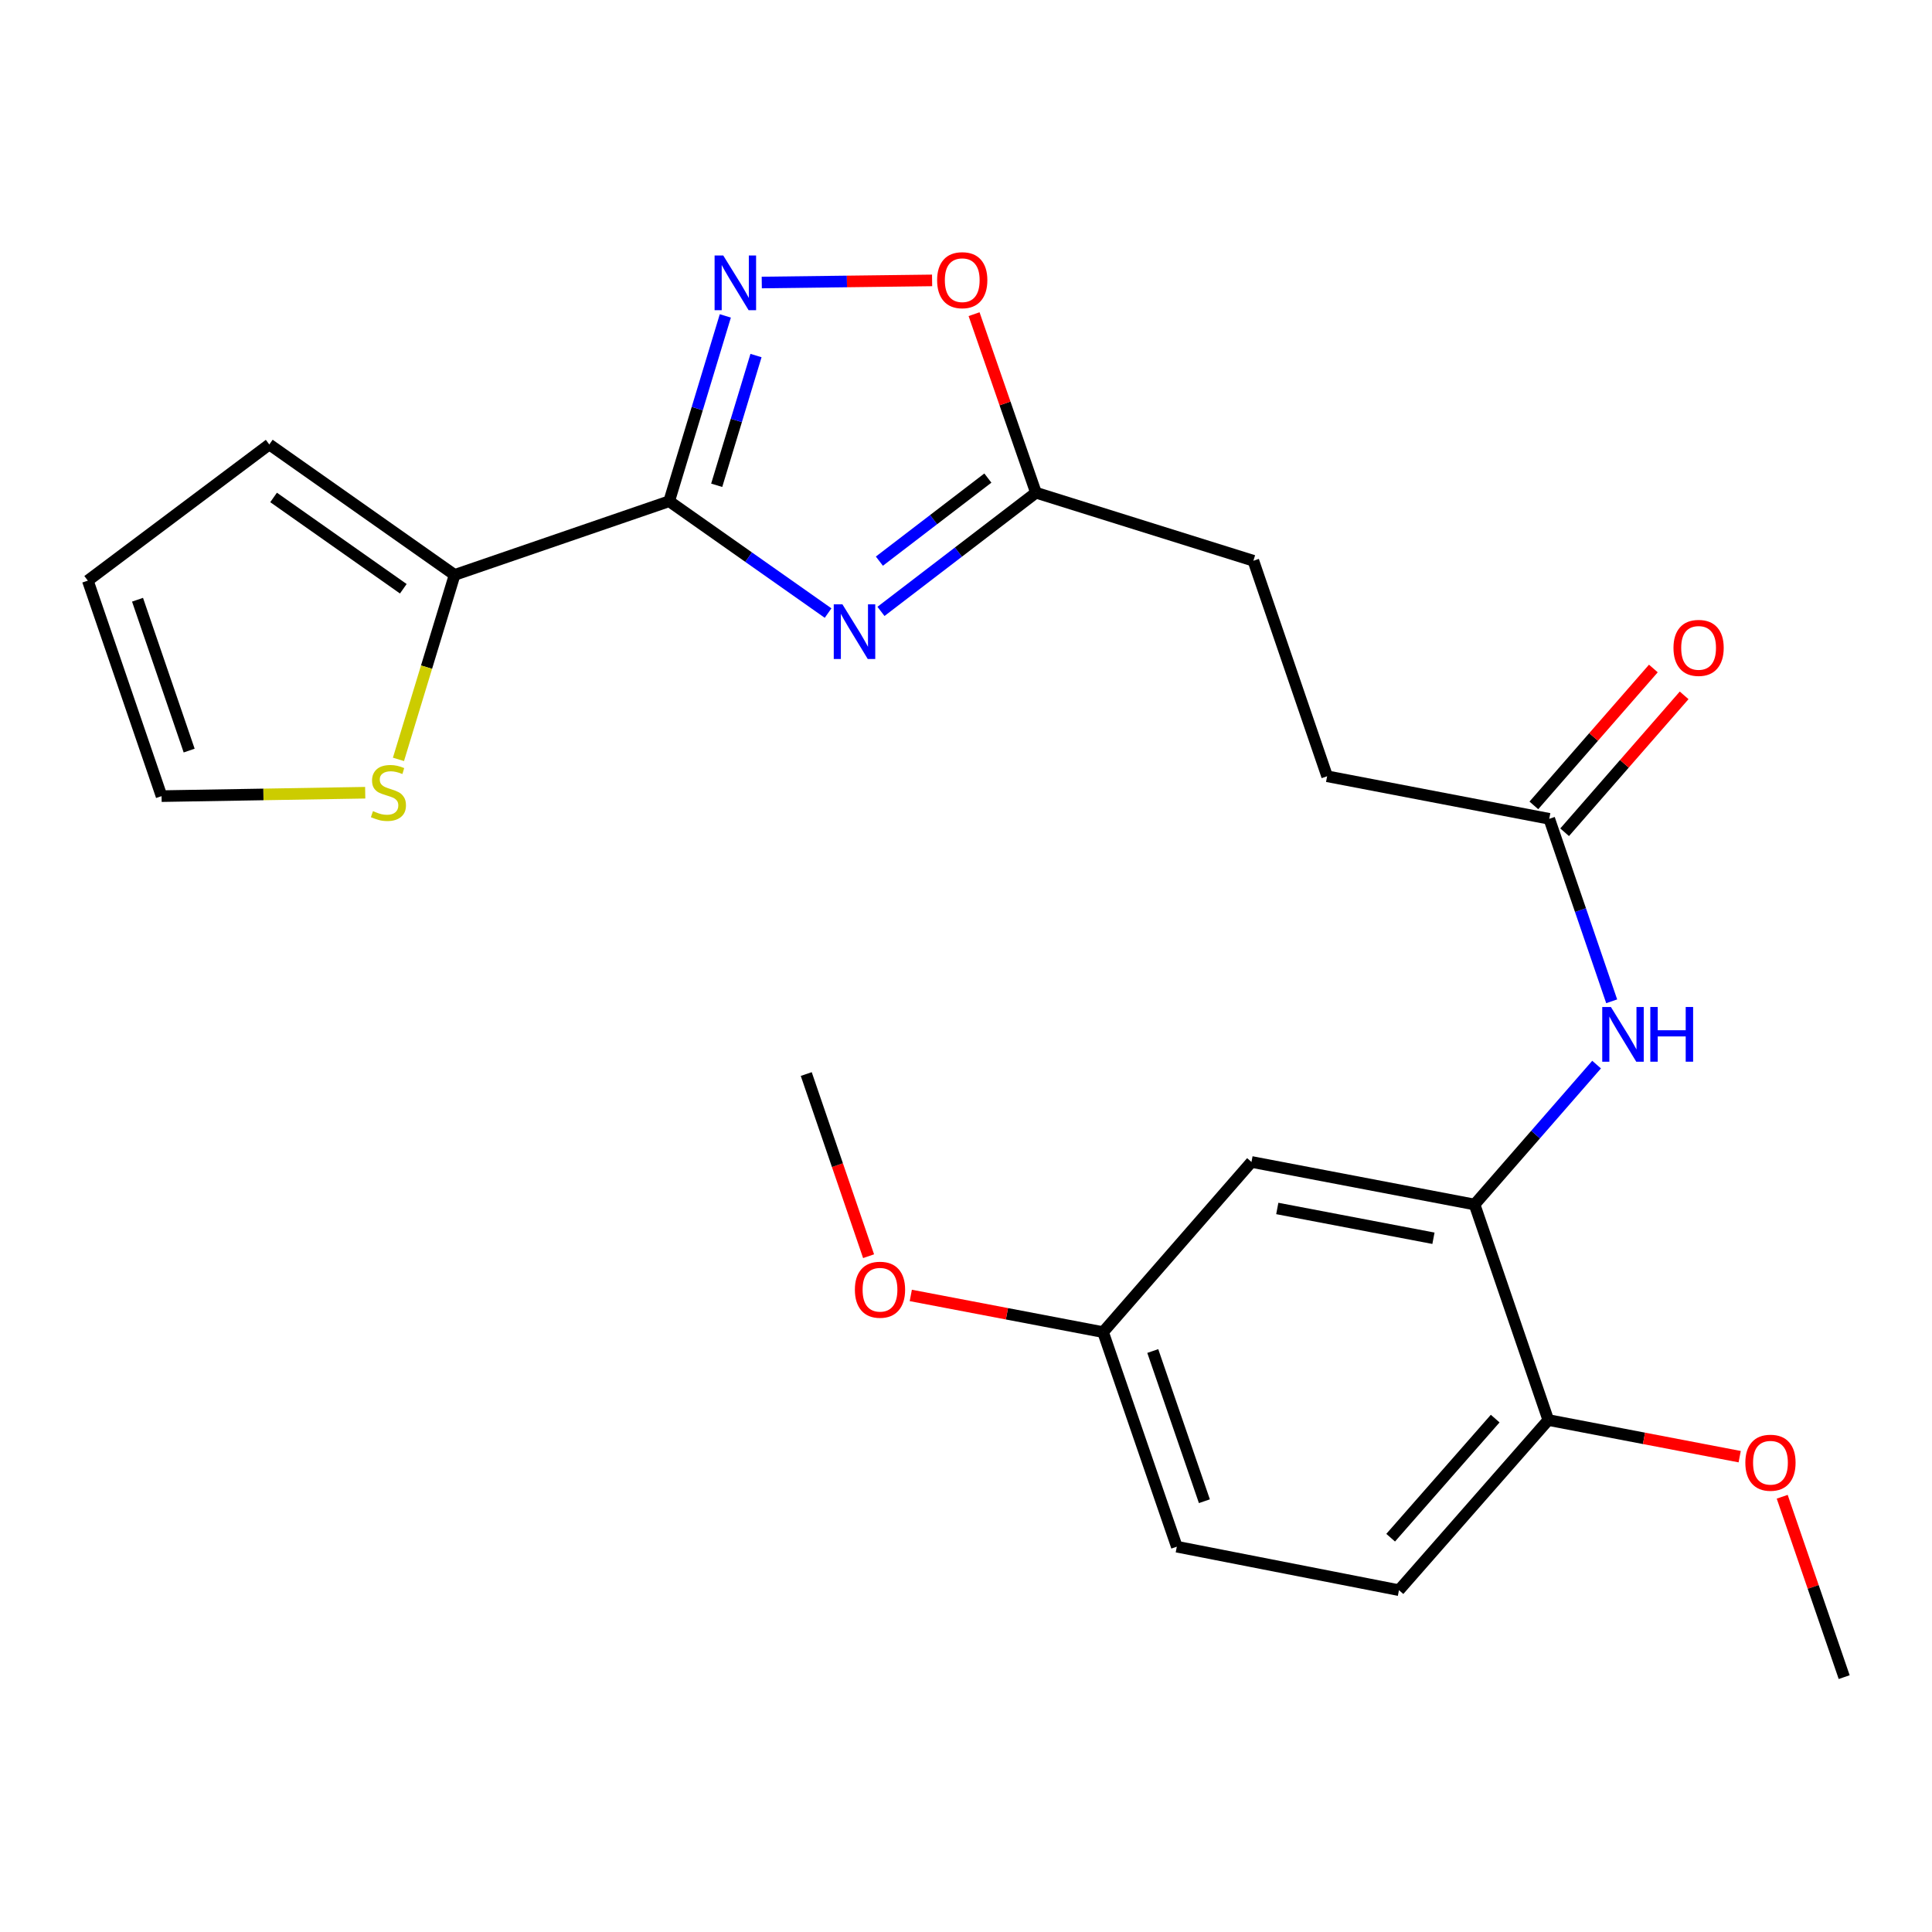 <?xml version='1.0' encoding='iso-8859-1'?>
<svg version='1.1' baseProfile='full'
              xmlns='http://www.w3.org/2000/svg'
                      xmlns:rdkit='http://www.rdkit.org/xml'
                      xmlns:xlink='http://www.w3.org/1999/xlink'
                  xml:space='preserve'
width='1000px' height='1000px' viewBox='0 0 1000 1000'>
<!-- END OF HEADER -->
<rect style='opacity:1.0;fill:#FFFFFF;stroke:none' width='1000' height='1000' x='0' y='0'> </rect>
<path class='bond-0' d='M 346.366,259.44 L 387.493,288.383' style='fill:none;fill-rule:evenodd;stroke:#000000;stroke-width:6px;stroke-linecap:butt;stroke-linejoin:miter;stroke-opacity:1' />
<path class='bond-0' d='M 387.493,288.383 L 428.619,317.325' style='fill:none;fill-rule:evenodd;stroke:#0000FF;stroke-width:6px;stroke-linecap:butt;stroke-linejoin:miter;stroke-opacity:1' />
<path class='bond-1' d='M 346.366,259.44 L 360.897,211.475' style='fill:none;fill-rule:evenodd;stroke:#000000;stroke-width:6px;stroke-linecap:butt;stroke-linejoin:miter;stroke-opacity:1' />
<path class='bond-1' d='M 360.897,211.475 L 375.428,163.51' style='fill:none;fill-rule:evenodd;stroke:#0000FF;stroke-width:6px;stroke-linecap:butt;stroke-linejoin:miter;stroke-opacity:1' />
<path class='bond-1' d='M 370.964,251.182 L 381.136,217.607' style='fill:none;fill-rule:evenodd;stroke:#000000;stroke-width:6px;stroke-linecap:butt;stroke-linejoin:miter;stroke-opacity:1' />
<path class='bond-1' d='M 381.136,217.607 L 391.308,184.031' style='fill:none;fill-rule:evenodd;stroke:#0000FF;stroke-width:6px;stroke-linecap:butt;stroke-linejoin:miter;stroke-opacity:1' />
<path class='bond-2' d='M 346.366,259.44 L 235.309,297.576' style='fill:none;fill-rule:evenodd;stroke:#000000;stroke-width:6px;stroke-linecap:butt;stroke-linejoin:miter;stroke-opacity:1' />
<path class='bond-3' d='M 455.989,316.457 L 496.099,285.74' style='fill:none;fill-rule:evenodd;stroke:#0000FF;stroke-width:6px;stroke-linecap:butt;stroke-linejoin:miter;stroke-opacity:1' />
<path class='bond-3' d='M 496.099,285.74 L 536.209,255.023' style='fill:none;fill-rule:evenodd;stroke:#000000;stroke-width:6px;stroke-linecap:butt;stroke-linejoin:miter;stroke-opacity:1' />
<path class='bond-3' d='M 455.164,290.452 L 483.241,268.951' style='fill:none;fill-rule:evenodd;stroke:#0000FF;stroke-width:6px;stroke-linecap:butt;stroke-linejoin:miter;stroke-opacity:1' />
<path class='bond-3' d='M 483.241,268.951 L 511.318,247.449' style='fill:none;fill-rule:evenodd;stroke:#000000;stroke-width:6px;stroke-linecap:butt;stroke-linejoin:miter;stroke-opacity:1' />
<path class='bond-4' d='M 394.289,146.228 L 438.372,145.681' style='fill:none;fill-rule:evenodd;stroke:#0000FF;stroke-width:6px;stroke-linecap:butt;stroke-linejoin:miter;stroke-opacity:1' />
<path class='bond-4' d='M 438.372,145.681 L 482.456,145.134' style='fill:none;fill-rule:evenodd;stroke:#FF0000;stroke-width:6px;stroke-linecap:butt;stroke-linejoin:miter;stroke-opacity:1' />
<path class='bond-7' d='M 235.309,297.576 L 220.776,345.314' style='fill:none;fill-rule:evenodd;stroke:#000000;stroke-width:6px;stroke-linecap:butt;stroke-linejoin:miter;stroke-opacity:1' />
<path class='bond-7' d='M 220.776,345.314 L 206.244,393.053' style='fill:none;fill-rule:evenodd;stroke:#CCCC00;stroke-width:6px;stroke-linecap:butt;stroke-linejoin:miter;stroke-opacity:1' />
<path class='bond-11' d='M 235.309,297.576 L 139.395,230.058' style='fill:none;fill-rule:evenodd;stroke:#000000;stroke-width:6px;stroke-linecap:butt;stroke-linejoin:miter;stroke-opacity:1' />
<path class='bond-11' d='M 208.749,304.74 L 141.609,257.478' style='fill:none;fill-rule:evenodd;stroke:#000000;stroke-width:6px;stroke-linecap:butt;stroke-linejoin:miter;stroke-opacity:1' />
<path class='bond-17' d='M 536.209,255.023 L 648.746,290.245' style='fill:none;fill-rule:evenodd;stroke:#000000;stroke-width:6px;stroke-linecap:butt;stroke-linejoin:miter;stroke-opacity:1' />
<path class='bond-24' d='M 536.209,255.023 L 520.192,208.818' style='fill:none;fill-rule:evenodd;stroke:#000000;stroke-width:6px;stroke-linecap:butt;stroke-linejoin:miter;stroke-opacity:1' />
<path class='bond-24' d='M 520.192,208.818 L 504.176,162.613' style='fill:none;fill-rule:evenodd;stroke:#FF0000;stroke-width:6px;stroke-linecap:butt;stroke-linejoin:miter;stroke-opacity:1' />
<path class='bond-5' d='M 763.235,623.453 L 794.815,587.245' style='fill:none;fill-rule:evenodd;stroke:#000000;stroke-width:6px;stroke-linecap:butt;stroke-linejoin:miter;stroke-opacity:1' />
<path class='bond-5' d='M 794.815,587.245 L 826.395,551.038' style='fill:none;fill-rule:evenodd;stroke:#0000FF;stroke-width:6px;stroke-linecap:butt;stroke-linejoin:miter;stroke-opacity:1' />
<path class='bond-9' d='M 763.235,623.453 L 647.76,601.424' style='fill:none;fill-rule:evenodd;stroke:#000000;stroke-width:6px;stroke-linecap:butt;stroke-linejoin:miter;stroke-opacity:1' />
<path class='bond-9' d='M 741.951,640.921 L 661.118,625.501' style='fill:none;fill-rule:evenodd;stroke:#000000;stroke-width:6px;stroke-linecap:butt;stroke-linejoin:miter;stroke-opacity:1' />
<path class='bond-10' d='M 763.235,623.453 L 801.393,735.004' style='fill:none;fill-rule:evenodd;stroke:#000000;stroke-width:6px;stroke-linecap:butt;stroke-linejoin:miter;stroke-opacity:1' />
<path class='bond-6' d='M 834.203,518.267 L 818.045,471.046' style='fill:none;fill-rule:evenodd;stroke:#0000FF;stroke-width:6px;stroke-linecap:butt;stroke-linejoin:miter;stroke-opacity:1' />
<path class='bond-6' d='M 818.045,471.046 L 801.887,423.824' style='fill:none;fill-rule:evenodd;stroke:#000000;stroke-width:6px;stroke-linecap:butt;stroke-linejoin:miter;stroke-opacity:1' />
<path class='bond-12' d='M 189.034,410.314 L 136.33,411.195' style='fill:none;fill-rule:evenodd;stroke:#CCCC00;stroke-width:6px;stroke-linecap:butt;stroke-linejoin:miter;stroke-opacity:1' />
<path class='bond-12' d='M 136.33,411.195 L 83.625,412.075' style='fill:none;fill-rule:evenodd;stroke:#000000;stroke-width:6px;stroke-linecap:butt;stroke-linejoin:miter;stroke-opacity:1' />
<path class='bond-8' d='M 801.887,423.824 L 686.917,401.796' style='fill:none;fill-rule:evenodd;stroke:#000000;stroke-width:6px;stroke-linecap:butt;stroke-linejoin:miter;stroke-opacity:1' />
<path class='bond-14' d='M 809.852,430.777 L 840.78,395.347' style='fill:none;fill-rule:evenodd;stroke:#000000;stroke-width:6px;stroke-linecap:butt;stroke-linejoin:miter;stroke-opacity:1' />
<path class='bond-14' d='M 840.78,395.347 L 871.707,359.917' style='fill:none;fill-rule:evenodd;stroke:#FF0000;stroke-width:6px;stroke-linecap:butt;stroke-linejoin:miter;stroke-opacity:1' />
<path class='bond-14' d='M 793.921,416.871 L 824.849,381.44' style='fill:none;fill-rule:evenodd;stroke:#000000;stroke-width:6px;stroke-linecap:butt;stroke-linejoin:miter;stroke-opacity:1' />
<path class='bond-14' d='M 824.849,381.44 L 855.776,346.01' style='fill:none;fill-rule:evenodd;stroke:#FF0000;stroke-width:6px;stroke-linecap:butt;stroke-linejoin:miter;stroke-opacity:1' />
<path class='bond-16' d='M 647.76,601.424 L 570.949,689.502' style='fill:none;fill-rule:evenodd;stroke:#000000;stroke-width:6px;stroke-linecap:butt;stroke-linejoin:miter;stroke-opacity:1' />
<path class='bond-15' d='M 801.393,735.004 L 724.101,823.07' style='fill:none;fill-rule:evenodd;stroke:#000000;stroke-width:6px;stroke-linecap:butt;stroke-linejoin:miter;stroke-opacity:1' />
<path class='bond-15' d='M 773.906,734.264 L 719.801,795.91' style='fill:none;fill-rule:evenodd;stroke:#000000;stroke-width:6px;stroke-linecap:butt;stroke-linejoin:miter;stroke-opacity:1' />
<path class='bond-20' d='M 801.393,735.004 L 850.926,744.487' style='fill:none;fill-rule:evenodd;stroke:#000000;stroke-width:6px;stroke-linecap:butt;stroke-linejoin:miter;stroke-opacity:1' />
<path class='bond-20' d='M 850.926,744.487 L 900.46,753.971' style='fill:none;fill-rule:evenodd;stroke:#FF0000;stroke-width:6px;stroke-linecap:butt;stroke-linejoin:miter;stroke-opacity:1' />
<path class='bond-13' d='M 139.395,230.058 L 45.455,300.536' style='fill:none;fill-rule:evenodd;stroke:#000000;stroke-width:6px;stroke-linecap:butt;stroke-linejoin:miter;stroke-opacity:1' />
<path class='bond-25' d='M 83.625,412.075 L 45.455,300.536' style='fill:none;fill-rule:evenodd;stroke:#000000;stroke-width:6px;stroke-linecap:butt;stroke-linejoin:miter;stroke-opacity:1' />
<path class='bond-25' d='M 97.907,388.498 L 71.188,310.42' style='fill:none;fill-rule:evenodd;stroke:#000000;stroke-width:6px;stroke-linecap:butt;stroke-linejoin:miter;stroke-opacity:1' />
<path class='bond-19' d='M 724.101,823.07 L 609.119,800.56' style='fill:none;fill-rule:evenodd;stroke:#000000;stroke-width:6px;stroke-linecap:butt;stroke-linejoin:miter;stroke-opacity:1' />
<path class='bond-21' d='M 570.949,689.502 L 521.186,680.008' style='fill:none;fill-rule:evenodd;stroke:#000000;stroke-width:6px;stroke-linecap:butt;stroke-linejoin:miter;stroke-opacity:1' />
<path class='bond-21' d='M 521.186,680.008 L 471.424,670.515' style='fill:none;fill-rule:evenodd;stroke:#FF0000;stroke-width:6px;stroke-linecap:butt;stroke-linejoin:miter;stroke-opacity:1' />
<path class='bond-26' d='M 570.949,689.502 L 609.119,800.56' style='fill:none;fill-rule:evenodd;stroke:#000000;stroke-width:6px;stroke-linecap:butt;stroke-linejoin:miter;stroke-opacity:1' />
<path class='bond-26' d='M 596.673,699.287 L 623.392,777.027' style='fill:none;fill-rule:evenodd;stroke:#000000;stroke-width:6px;stroke-linecap:butt;stroke-linejoin:miter;stroke-opacity:1' />
<path class='bond-18' d='M 648.746,290.245 L 686.917,401.796' style='fill:none;fill-rule:evenodd;stroke:#000000;stroke-width:6px;stroke-linecap:butt;stroke-linejoin:miter;stroke-opacity:1' />
<path class='bond-22' d='M 922.467,774.716 L 938.506,821.397' style='fill:none;fill-rule:evenodd;stroke:#FF0000;stroke-width:6px;stroke-linecap:butt;stroke-linejoin:miter;stroke-opacity:1' />
<path class='bond-22' d='M 938.506,821.397 L 954.545,868.078' style='fill:none;fill-rule:evenodd;stroke:#000000;stroke-width:6px;stroke-linecap:butt;stroke-linejoin:miter;stroke-opacity:1' />
<path class='bond-23' d='M 449.577,650.206 L 433.446,603.065' style='fill:none;fill-rule:evenodd;stroke:#FF0000;stroke-width:6px;stroke-linecap:butt;stroke-linejoin:miter;stroke-opacity:1' />
<path class='bond-23' d='M 433.446,603.065 L 417.315,555.923' style='fill:none;fill-rule:evenodd;stroke:#000000;stroke-width:6px;stroke-linecap:butt;stroke-linejoin:miter;stroke-opacity:1' />
<path  class='atom-1' d='M 436.032 312.787
L 445.312 327.787
Q 446.232 329.267, 447.712 331.947
Q 449.192 334.627, 449.272 334.787
L 449.272 312.787
L 453.032 312.787
L 453.032 341.107
L 449.152 341.107
L 439.192 324.707
Q 438.032 322.787, 436.792 320.587
Q 435.592 318.387, 435.232 317.707
L 435.232 341.107
L 431.552 341.107
L 431.552 312.787
L 436.032 312.787
' fill='#0000FF'/>
<path  class='atom-2' d='M 374.353 132.237
L 383.633 147.237
Q 384.553 148.717, 386.033 151.397
Q 387.513 154.077, 387.593 154.237
L 387.593 132.237
L 391.353 132.237
L 391.353 160.557
L 387.473 160.557
L 377.513 144.157
Q 376.353 142.237, 375.113 140.037
Q 373.913 137.837, 373.553 137.157
L 373.553 160.557
L 369.873 160.557
L 369.873 132.237
L 374.353 132.237
' fill='#0000FF'/>
<path  class='atom-5' d='M 485.05 145.02
Q 485.05 138.22, 488.41 134.42
Q 491.77 130.62, 498.05 130.62
Q 504.33 130.62, 507.69 134.42
Q 511.05 138.22, 511.05 145.02
Q 511.05 151.9, 507.65 155.82
Q 504.25 159.7, 498.05 159.7
Q 491.81 159.7, 488.41 155.82
Q 485.05 151.94, 485.05 145.02
M 498.05 156.5
Q 502.37 156.5, 504.69 153.62
Q 507.05 150.7, 507.05 145.02
Q 507.05 139.46, 504.69 136.66
Q 502.37 133.82, 498.05 133.82
Q 493.73 133.82, 491.37 136.62
Q 489.05 139.42, 489.05 145.02
Q 489.05 150.74, 491.37 153.62
Q 493.73 156.5, 498.05 156.5
' fill='#FF0000'/>
<path  class='atom-7' d='M 833.797 521.215
L 843.077 536.215
Q 843.997 537.695, 845.477 540.375
Q 846.957 543.055, 847.037 543.215
L 847.037 521.215
L 850.797 521.215
L 850.797 549.535
L 846.917 549.535
L 836.957 533.135
Q 835.797 531.215, 834.557 529.015
Q 833.357 526.815, 832.997 526.135
L 832.997 549.535
L 829.317 549.535
L 829.317 521.215
L 833.797 521.215
' fill='#0000FF'/>
<path  class='atom-7' d='M 854.197 521.215
L 858.037 521.215
L 858.037 533.255
L 872.517 533.255
L 872.517 521.215
L 876.357 521.215
L 876.357 549.535
L 872.517 549.535
L 872.517 536.455
L 858.037 536.455
L 858.037 549.535
L 854.197 549.535
L 854.197 521.215
' fill='#0000FF'/>
<path  class='atom-8' d='M 193.05 419.833
Q 193.37 419.953, 194.69 420.513
Q 196.01 421.073, 197.45 421.433
Q 198.93 421.753, 200.37 421.753
Q 203.05 421.753, 204.61 420.473
Q 206.17 419.153, 206.17 416.873
Q 206.17 415.313, 205.37 414.353
Q 204.61 413.393, 203.41 412.873
Q 202.21 412.353, 200.21 411.753
Q 197.69 410.993, 196.17 410.273
Q 194.69 409.553, 193.61 408.033
Q 192.57 406.513, 192.57 403.953
Q 192.57 400.393, 194.97 398.193
Q 197.41 395.993, 202.21 395.993
Q 205.49 395.993, 209.21 397.553
L 208.29 400.633
Q 204.89 399.233, 202.33 399.233
Q 199.57 399.233, 198.05 400.393
Q 196.53 401.513, 196.57 403.473
Q 196.57 404.993, 197.33 405.913
Q 198.13 406.833, 199.25 407.353
Q 200.41 407.873, 202.33 408.473
Q 204.89 409.273, 206.41 410.073
Q 207.93 410.873, 209.01 412.513
Q 210.13 414.113, 210.13 416.873
Q 210.13 420.793, 207.49 422.913
Q 204.89 424.993, 200.53 424.993
Q 198.01 424.993, 196.09 424.433
Q 194.21 423.913, 191.97 422.993
L 193.05 419.833
' fill='#CCCC00'/>
<path  class='atom-15' d='M 866.191 335.344
Q 866.191 328.544, 869.551 324.744
Q 872.911 320.944, 879.191 320.944
Q 885.471 320.944, 888.831 324.744
Q 892.191 328.544, 892.191 335.344
Q 892.191 342.224, 888.791 346.144
Q 885.391 350.024, 879.191 350.024
Q 872.951 350.024, 869.551 346.144
Q 866.191 342.264, 866.191 335.344
M 879.191 346.824
Q 883.511 346.824, 885.831 343.944
Q 888.191 341.024, 888.191 335.344
Q 888.191 329.784, 885.831 326.984
Q 883.511 324.144, 879.191 324.144
Q 874.871 324.144, 872.511 326.944
Q 870.191 329.744, 870.191 335.344
Q 870.191 341.064, 872.511 343.944
Q 874.871 346.824, 879.191 346.824
' fill='#FF0000'/>
<path  class='atom-21' d='M 903.387 757.1
Q 903.387 750.3, 906.747 746.5
Q 910.107 742.7, 916.387 742.7
Q 922.667 742.7, 926.027 746.5
Q 929.387 750.3, 929.387 757.1
Q 929.387 763.98, 925.987 767.9
Q 922.587 771.78, 916.387 771.78
Q 910.147 771.78, 906.747 767.9
Q 903.387 764.02, 903.387 757.1
M 916.387 768.58
Q 920.707 768.58, 923.027 765.7
Q 925.387 762.78, 925.387 757.1
Q 925.387 751.54, 923.027 748.74
Q 920.707 745.9, 916.387 745.9
Q 912.067 745.9, 909.707 748.7
Q 907.387 751.5, 907.387 757.1
Q 907.387 762.82, 909.707 765.7
Q 912.067 768.58, 916.387 768.58
' fill='#FF0000'/>
<path  class='atom-22' d='M 442.485 667.554
Q 442.485 660.754, 445.845 656.954
Q 449.205 653.154, 455.485 653.154
Q 461.765 653.154, 465.125 656.954
Q 468.485 660.754, 468.485 667.554
Q 468.485 674.434, 465.085 678.354
Q 461.685 682.234, 455.485 682.234
Q 449.245 682.234, 445.845 678.354
Q 442.485 674.474, 442.485 667.554
M 455.485 679.034
Q 459.805 679.034, 462.125 676.154
Q 464.485 673.234, 464.485 667.554
Q 464.485 661.994, 462.125 659.194
Q 459.805 656.354, 455.485 656.354
Q 451.165 656.354, 448.805 659.154
Q 446.485 661.954, 446.485 667.554
Q 446.485 673.274, 448.805 676.154
Q 451.165 679.034, 455.485 679.034
' fill='#FF0000'/>
</svg>
